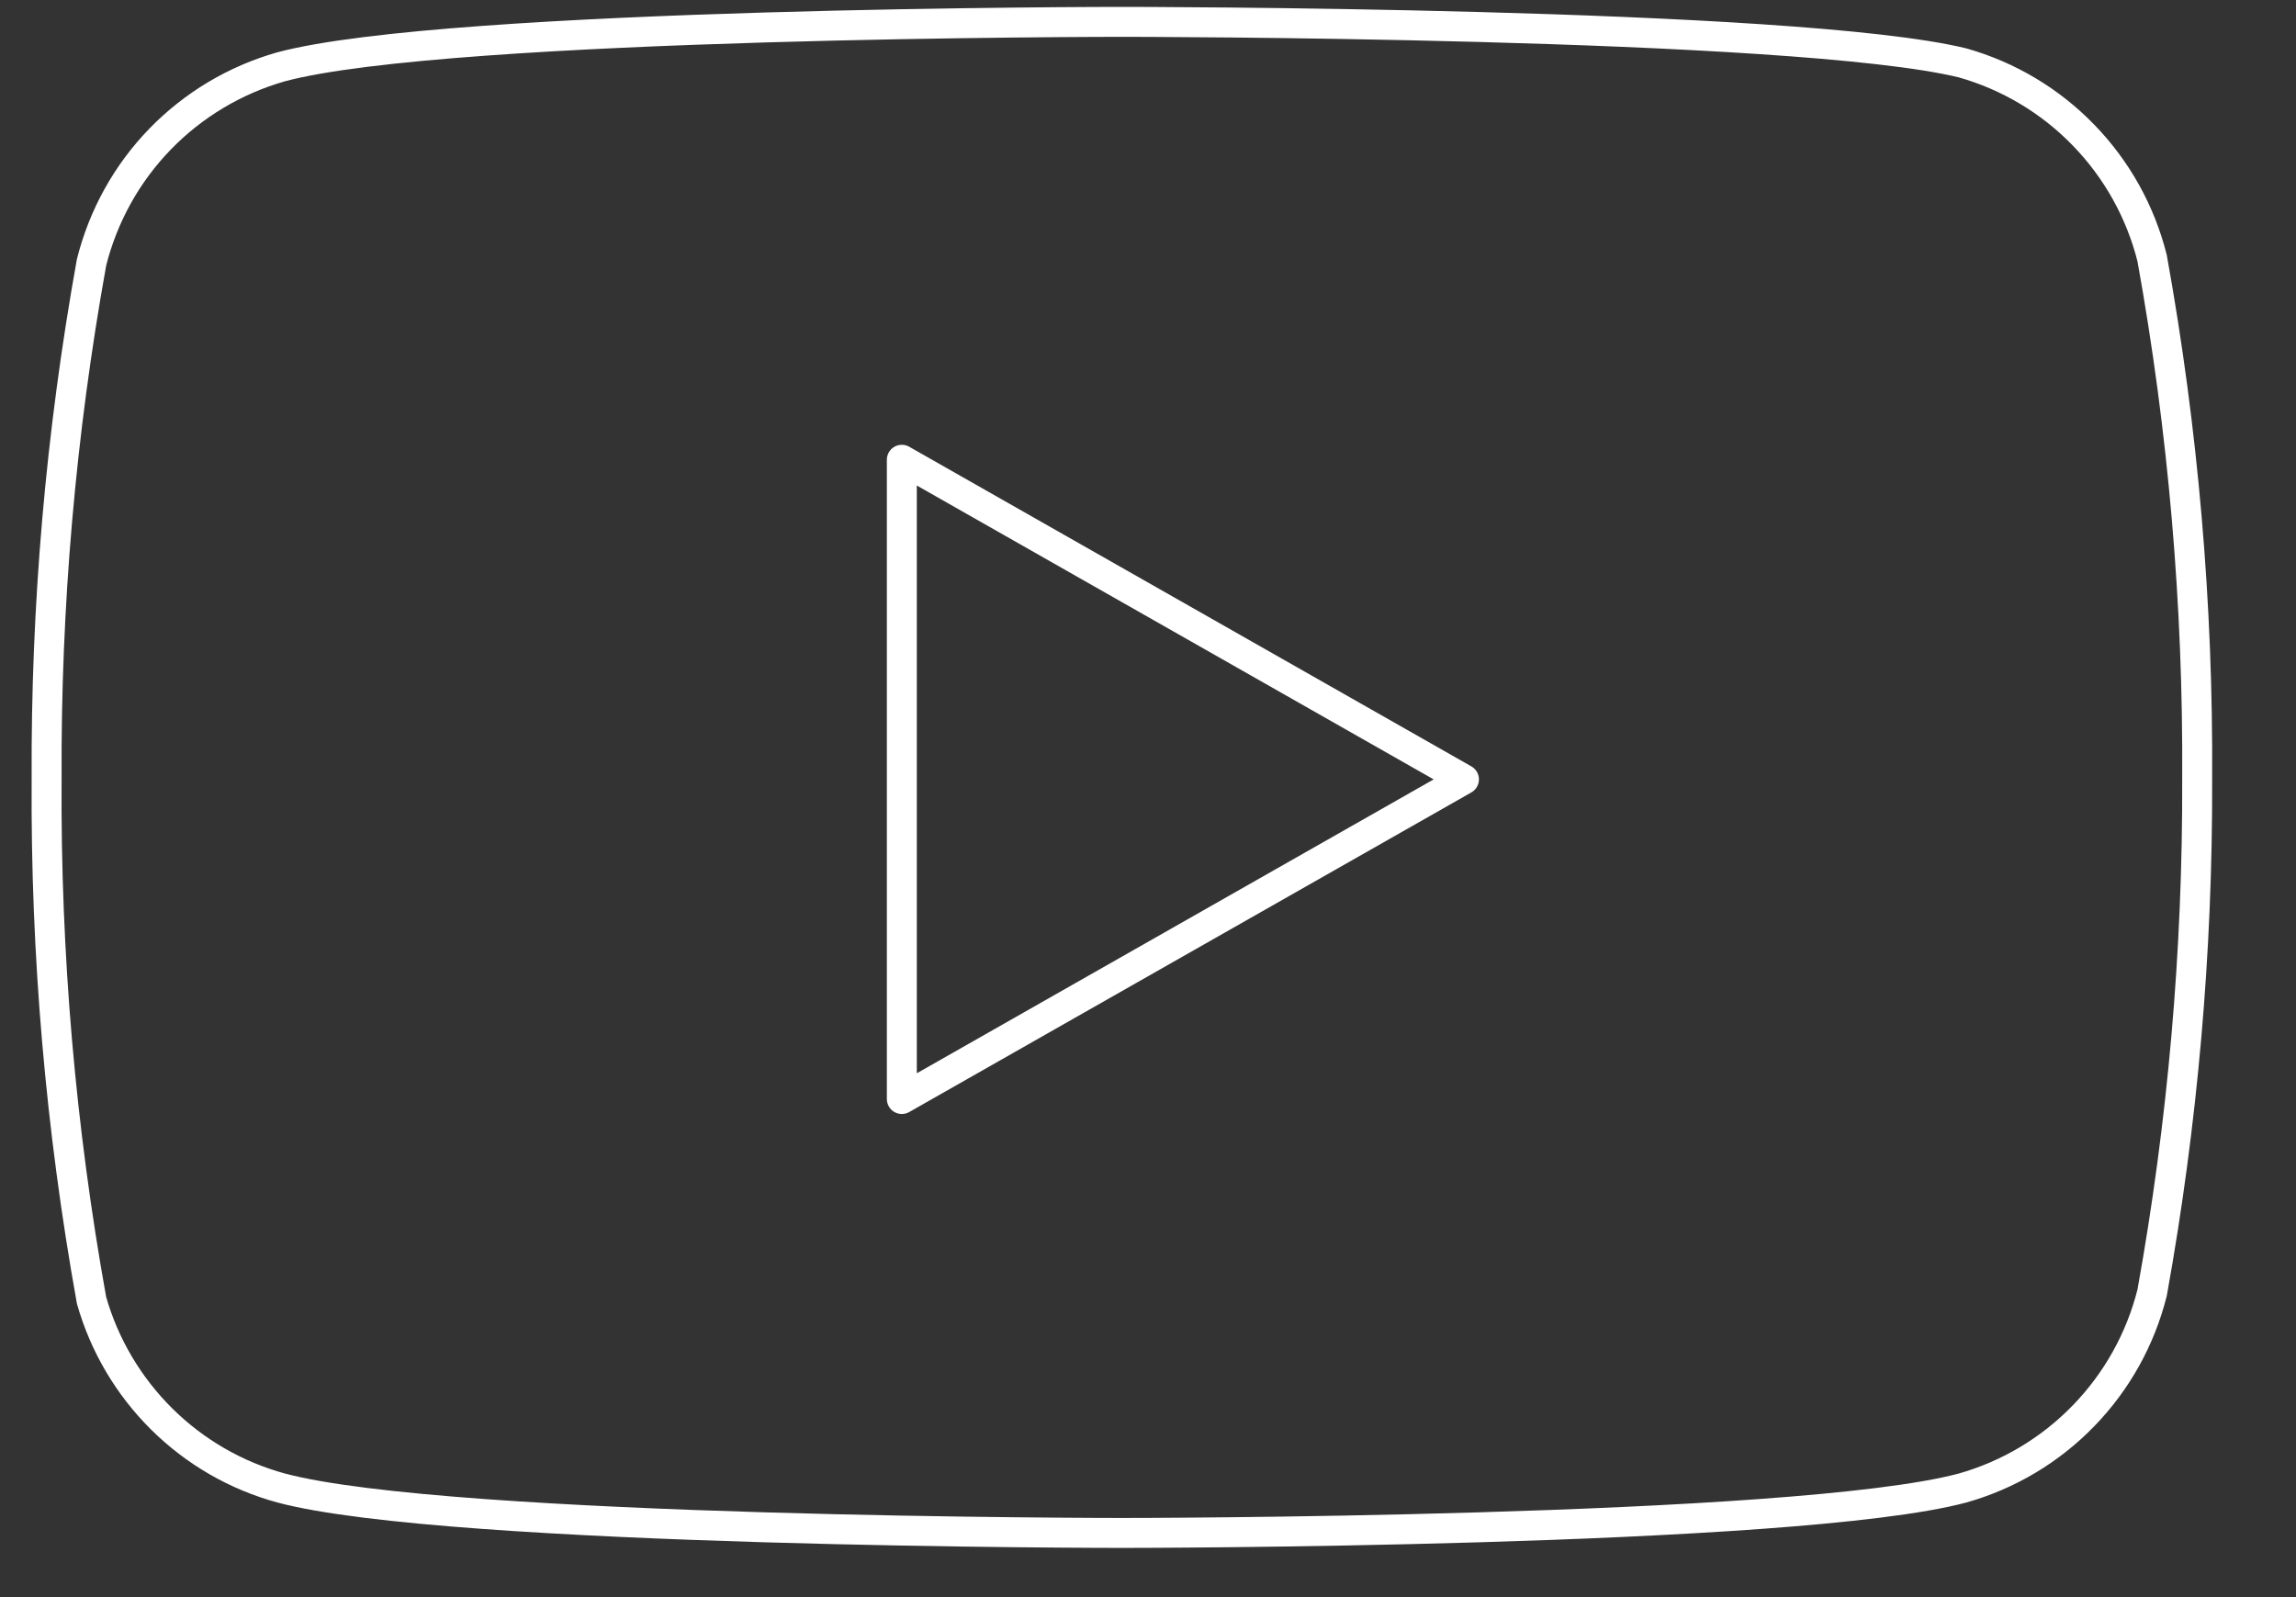 <svg xmlns="http://www.w3.org/2000/svg" width="23" height="16" viewBox="0 0 23 16" fill="none"><rect x="0" y="0" width="23" height="16" fill="#333333" stroke="none"/><path d="M21.559 2.588C21.443 2.124 21.206 1.698 20.872 1.354C20.539 1.01 20.12 0.76 19.66 0.63C17.975 0.219 11.238 0.219 11.238 0.219C11.238 0.219 4.501 0.219 2.817 0.669C2.356 0.8 1.938 1.049 1.604 1.393C1.27 1.737 1.034 2.163 0.917 2.628C0.609 4.337 0.458 6.071 0.467 7.808C0.456 9.558 0.607 11.305 0.917 13.027C1.045 13.477 1.288 13.887 1.62 14.216C1.953 14.546 2.365 14.784 2.817 14.907C4.501 15.357 11.238 15.357 11.238 15.357C11.238 15.357 17.975 15.357 19.66 14.907C20.12 14.777 20.539 14.527 20.872 14.183C21.206 13.839 21.443 13.413 21.559 12.949C21.865 11.252 22.016 9.531 22.01 7.808C22.021 6.058 21.87 4.311 21.559 2.588Z" stroke="white" stroke-width="0.3" stroke-linecap="round" stroke-linejoin="round"></path><path d="M9.034 11.01L14.665 7.808L9.034 4.606V11.01Z" stroke="white" stroke-width="0.3" stroke-linecap="round" stroke-linejoin="round"></path></svg>
